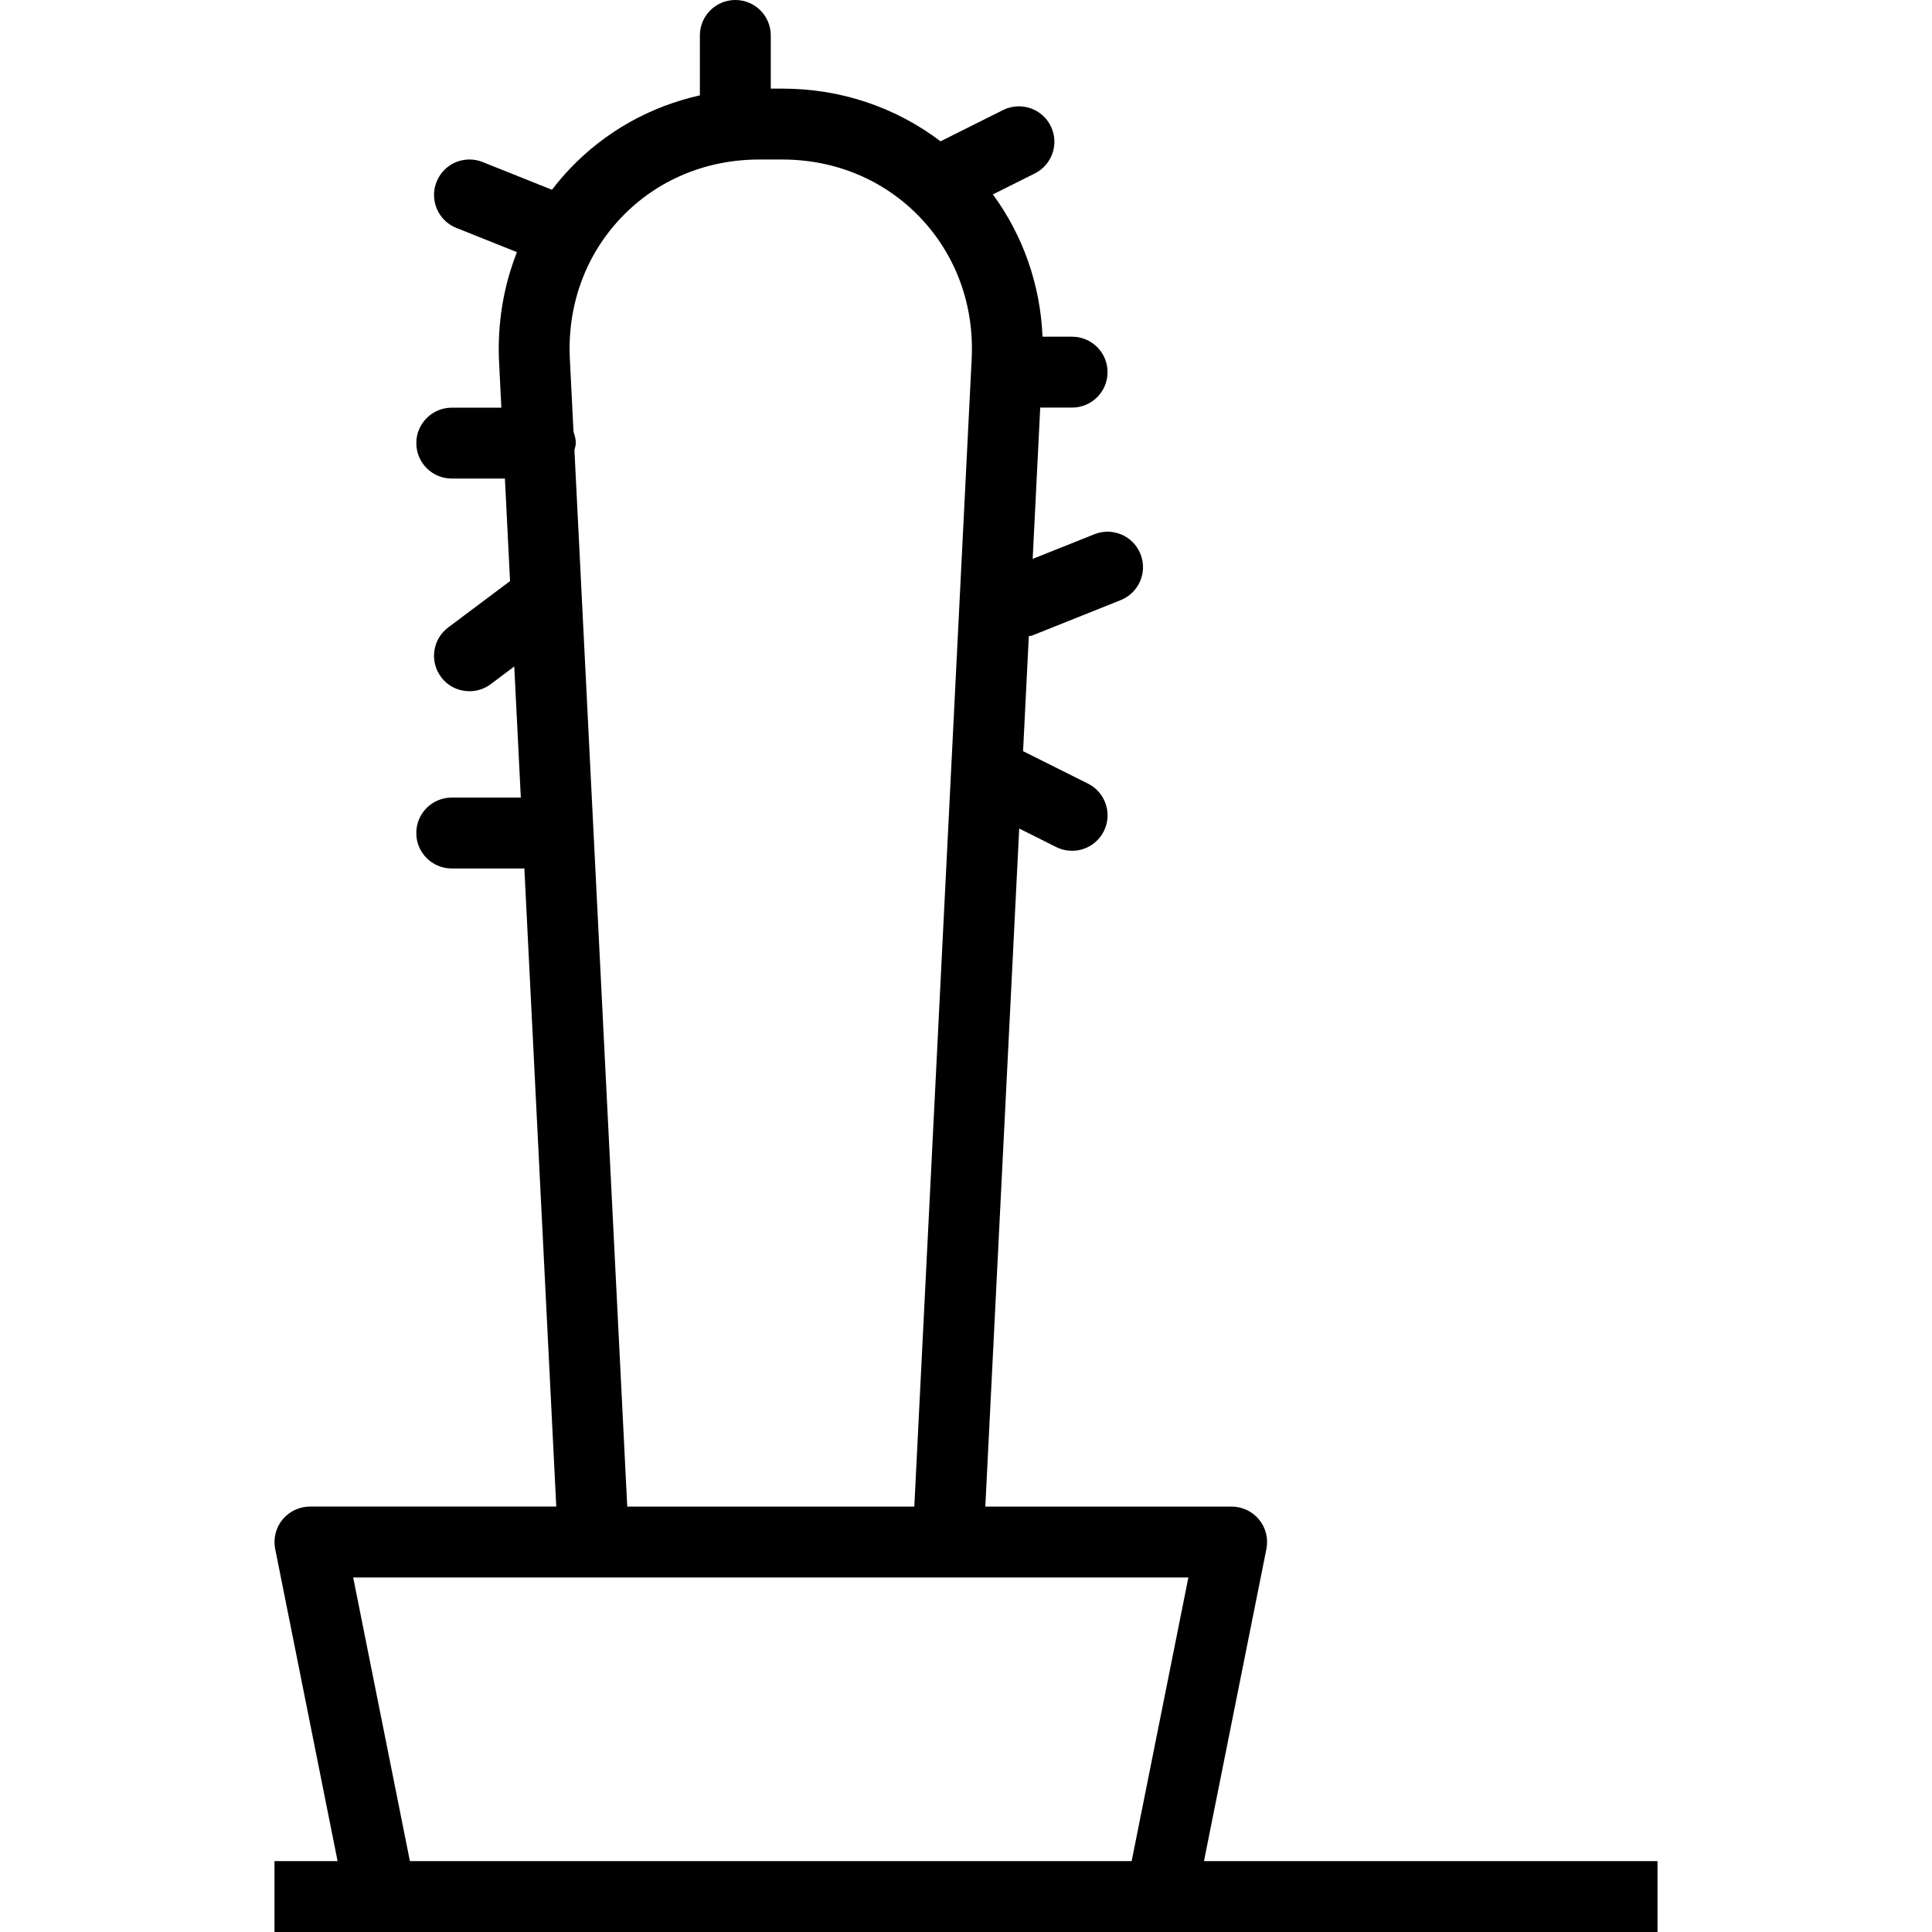 <?xml version="1.0" encoding="iso-8859-1"?>
<!-- Uploaded to: SVG Repo, www.svgrepo.com, Generator: SVG Repo Mixer Tools -->
<svg fill="#000000" height="800px" width="800px" version="1.1" id="Capa_1" xmlns="http://www.w3.org/2000/svg" xmlns:xlink="http://www.w3.org/1999/xlink" 
	 viewBox="0 0 54.5 54.5" xml:space="preserve">
<g>
	<path d="M33.963,52.5l1.761-8.804c0.059-0.294-0.017-0.599-0.207-0.83c-0.19-0.232-0.474-0.366-0.773-0.366h-6.949l0.956-19.128
		l1.045,0.523C29.939,23.966,30.092,24,30.242,24c0.367,0,0.72-0.202,0.896-0.553c0.247-0.494,0.047-1.095-0.447-1.342L28.86,21.19
		l0.162-3.244c0.031-0.009,0.062-0.006,0.093-0.018l2.5-1c0.513-0.205,0.762-0.787,0.557-1.3c-0.206-0.513-0.786-0.762-1.3-0.558
		l-1.741,0.696l0.213-4.268h0.899c0.552,0,1-0.447,1-1s-0.448-1-1-1h-0.834c-0.063-1.47-0.549-2.852-1.401-4.014l1.183-0.591
		c0.494-0.247,0.694-0.848,0.447-1.342c-0.247-0.493-0.847-0.692-1.342-0.447l-1.764,0.882C25.267,3.027,23.723,2.5,22.071,2.5
		h-0.328V1c0-0.553-0.448-1-1-1s-1,0.447-1,1v1.69c-1.4,0.314-2.669,1.019-3.669,2.072c-0.18,0.189-0.347,0.387-0.504,0.591
		l-1.955-0.782c-0.516-0.206-1.095,0.044-1.3,0.558c-0.205,0.513,0.045,1.095,0.557,1.3l1.71,0.684
		c-0.38,0.969-0.558,2.021-0.503,3.11l0.064,1.277h-1.399c-0.552,0-1,0.447-1,1s0.448,1,1,1h1.499l0.145,2.892L12.643,17.7
		c-0.442,0.331-0.531,0.958-0.2,1.399c0.196,0.263,0.497,0.4,0.801,0.4c0.208,0,0.419-0.065,0.599-0.2l0.664-0.498l0.185,3.698
		h-1.949c-0.552,0-1,0.447-1,1s0.448,1,1,1h2.049l0.9,18H8.743c-0.3,0-0.583,0.135-0.773,0.366s-0.266,0.536-0.207,0.83L9.523,52.5
		h-1.78v2h3h22h14.014v-2H33.963z M16.204,12.695c0.013-0.065,0.039-0.126,0.039-0.195c0-0.115-0.03-0.221-0.065-0.323l-0.103-2.054
		C16,8.615,16.514,7.2,17.522,6.14c1.006-1.058,2.389-1.64,3.892-1.64h0.656c1.503,0,2.885,0.583,3.892,1.641
		c1.009,1.061,1.523,2.476,1.448,3.982L25.792,42.5h-8.098L16.204,12.695z M11.563,52.5l-1.6-8h6.78h10h6.78l-1.6,8H11.563z"/>
</g>
</svg>